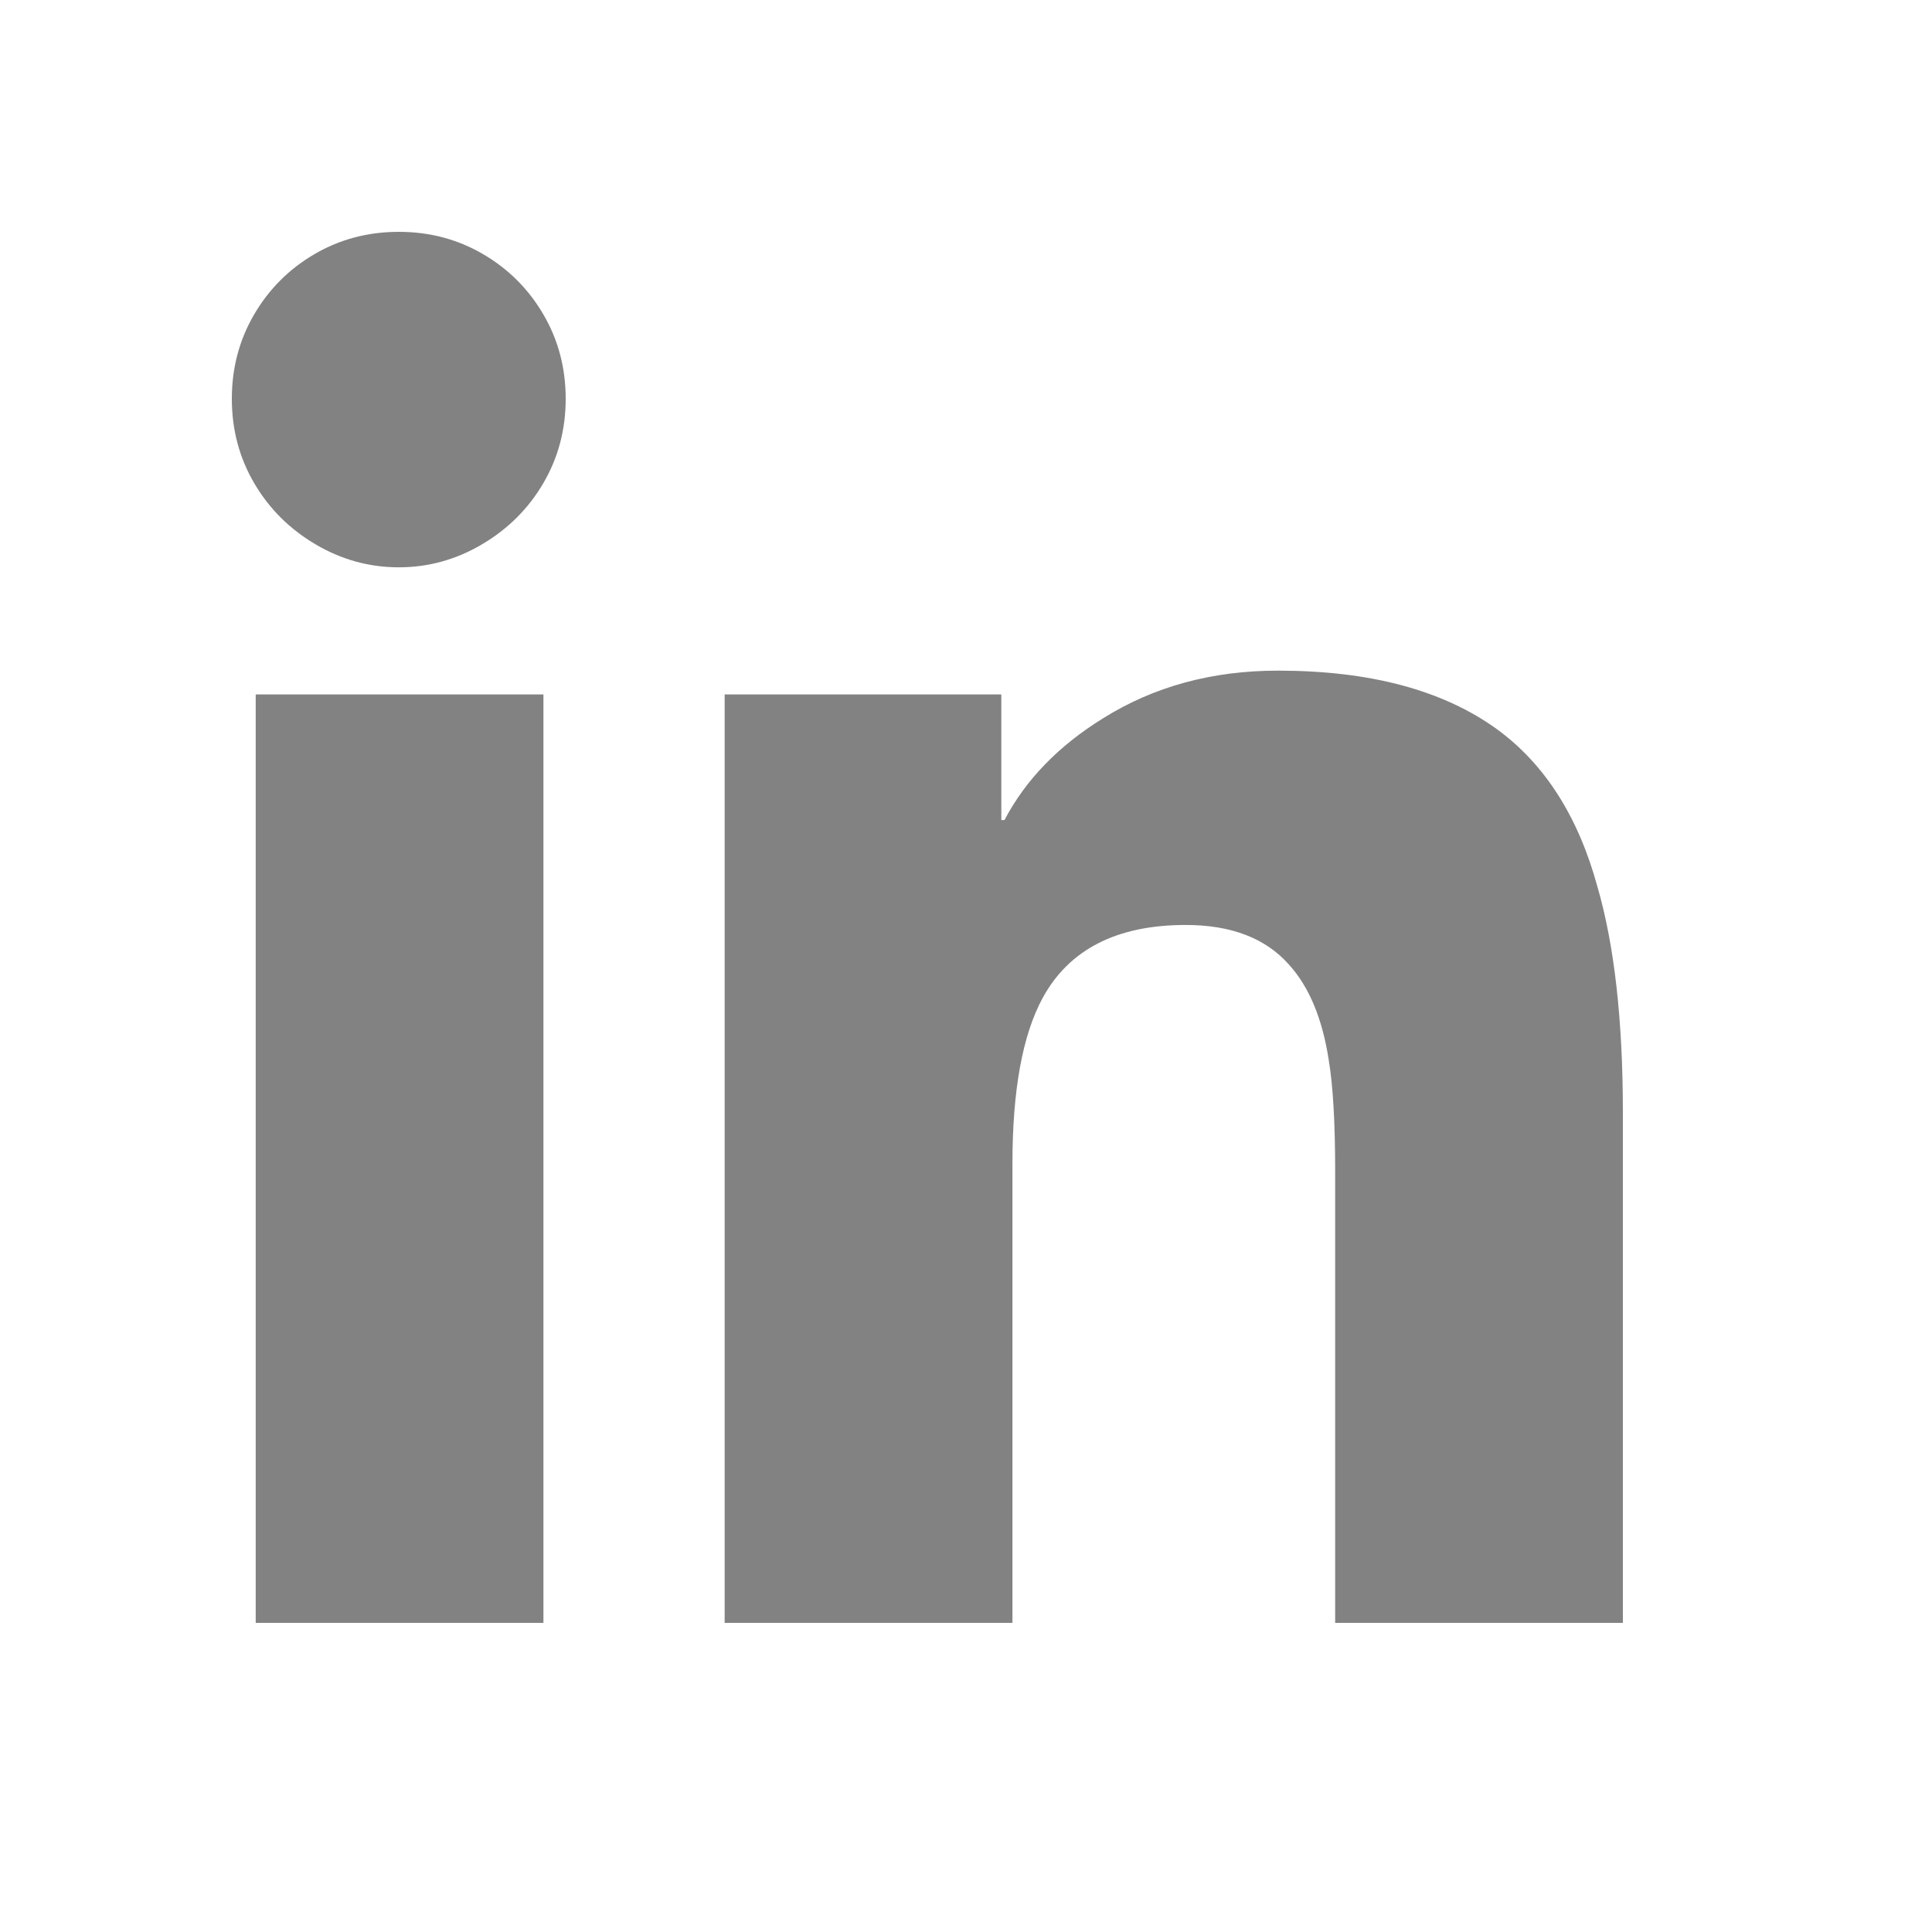 <svg width="25" height="25" viewBox="0 0 25 25" fill="none" xmlns="http://www.w3.org/2000/svg">
<path d="M7.032 21H3.309V8.986H7.032V21ZM5.16 7.341C4.776 7.341 4.416 7.241 4.08 7.042C3.744 6.843 3.48 6.579 3.288 6.25C3.096 5.921 3 5.558 3 5.16C3 4.762 3.096 4.399 3.288 4.07C3.48 3.741 3.741 3.48 4.07 3.288C4.399 3.096 4.762 3 5.16 3C5.558 3 5.921 3.096 6.25 3.288C6.579 3.48 6.84 3.741 7.032 4.07C7.224 4.399 7.32 4.762 7.32 5.16C7.32 5.558 7.224 5.921 7.032 6.25C6.84 6.579 6.576 6.843 6.24 7.042C5.904 7.241 5.544 7.341 5.16 7.341ZM21 21H17.277V15.158C17.277 14.527 17.249 14.047 17.194 13.718C17.112 13.183 16.941 12.771 16.68 12.483C16.378 12.141 15.933 11.969 15.343 11.969C14.451 11.969 13.834 12.285 13.491 12.915C13.231 13.395 13.101 14.109 13.101 15.055V21H9.377V8.986H12.957V10.611H12.998C13.272 10.09 13.697 9.651 14.273 9.295C14.931 8.883 15.686 8.678 16.536 8.678C17.729 8.678 18.675 8.931 19.375 9.439C19.992 9.891 20.424 10.57 20.671 11.475C20.89 12.23 21 13.203 21 14.397V21Z" fill="#828283"/>
</svg>
